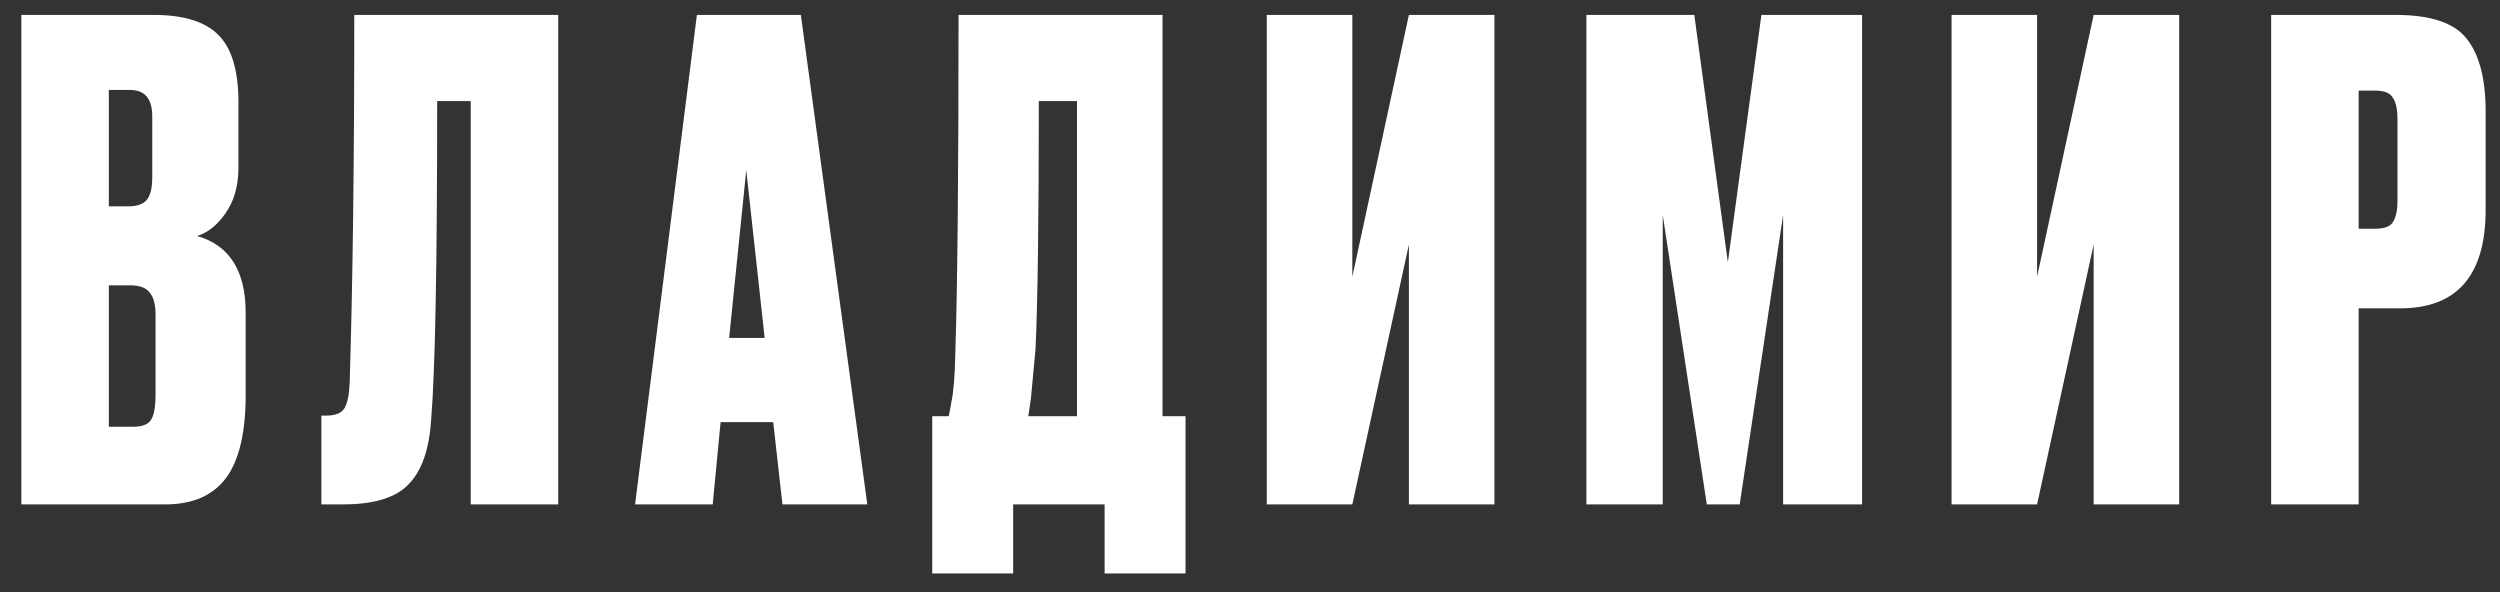 <?xml version="1.0" encoding="UTF-8"?> <svg xmlns="http://www.w3.org/2000/svg" width="114" height="27" viewBox="0 0 114 27" fill="none"><rect x="0" y="0" width="114" height="27" fill="#333333" stroke="none"/> <path d="M0.973 23V0.68H7.003C8.363 0.68 9.343 0.98 9.943 1.58C10.563 2.18 10.873 3.21 10.873 4.67V7.64C10.873 8.48 10.673 9.18 10.273 9.74C9.893 10.28 9.463 10.62 8.983 10.76C10.463 11.18 11.203 12.35 11.203 14.27V17.99C11.203 19.73 10.903 21 10.303 21.8C9.703 22.6 8.783 23 7.543 23H0.973ZM5.923 13.01H4.963V19.46H6.073C6.453 19.46 6.713 19.37 6.853 19.19C7.013 18.99 7.093 18.59 7.093 17.99V14.36C7.093 13.88 7.003 13.54 6.823 13.34C6.663 13.12 6.363 13.01 5.923 13.01ZM5.923 4.1H4.963V9.41H5.863C6.223 9.41 6.493 9.32 6.673 9.14C6.853 8.94 6.943 8.59 6.943 8.09V5.3C6.943 4.5 6.603 4.1 5.923 4.1ZM21.465 23V4.61H19.935C19.935 12.03 19.845 16.85 19.665 19.07C19.585 20.45 19.245 21.45 18.645 22.07C18.065 22.69 17.065 23 15.645 23H14.655V18.95H14.895C15.295 18.95 15.565 18.84 15.705 18.62C15.845 18.38 15.925 17.99 15.945 17.45C16.085 12.97 16.155 7.38 16.155 0.68H25.455V23H21.465ZM35.679 23L35.259 19.25H32.859L32.499 23H28.959L31.779 0.68H36.519L39.549 23H35.679ZM34.029 7.76L33.249 15.41H34.869L34.029 7.76ZM50.37 26.15V23H46.2V26.15H42.51V18.98H43.26C43.34 18.6 43.38 18.39 43.38 18.35C43.48 17.89 43.54 17.17 43.56 16.19C43.66 13.15 43.71 7.98 43.71 0.68H53.01V18.98H54.06V26.15H50.37ZM47.22 15.92C47.08 17.38 47.01 18.13 47.01 18.17L46.89 18.98H49.11V4.61H47.37C47.37 9.99 47.32 13.76 47.22 15.92ZM64.246 23V11.15L61.666 23H57.766V0.68H61.666V12.62L64.246 0.68H68.146V23H64.246ZM72.34 23V0.68H77.26L78.79 11.96L80.32 0.68H84.91V23H81.31V9.8L79.33 23H77.83L75.82 9.8V23H72.34ZM95.471 23V11.15L92.891 23H88.991V0.68H92.891V12.62L95.471 0.68H99.371V23H95.471ZM109.445 14.06H107.555V23H103.565V0.68H109.235C110.835 0.68 111.915 1.04 112.475 1.76C113.055 2.48 113.345 3.59 113.345 5.09V9.56C113.345 12.56 112.045 14.06 109.445 14.06ZM107.555 4.13V10.43H108.305C108.725 10.43 108.995 10.33 109.115 10.13C109.255 9.91 109.325 9.59 109.325 9.17V5.45C109.325 4.99 109.255 4.66 109.115 4.46C108.995 4.24 108.725 4.13 108.305 4.13H107.555Z" fill="white"></path> </svg> 
